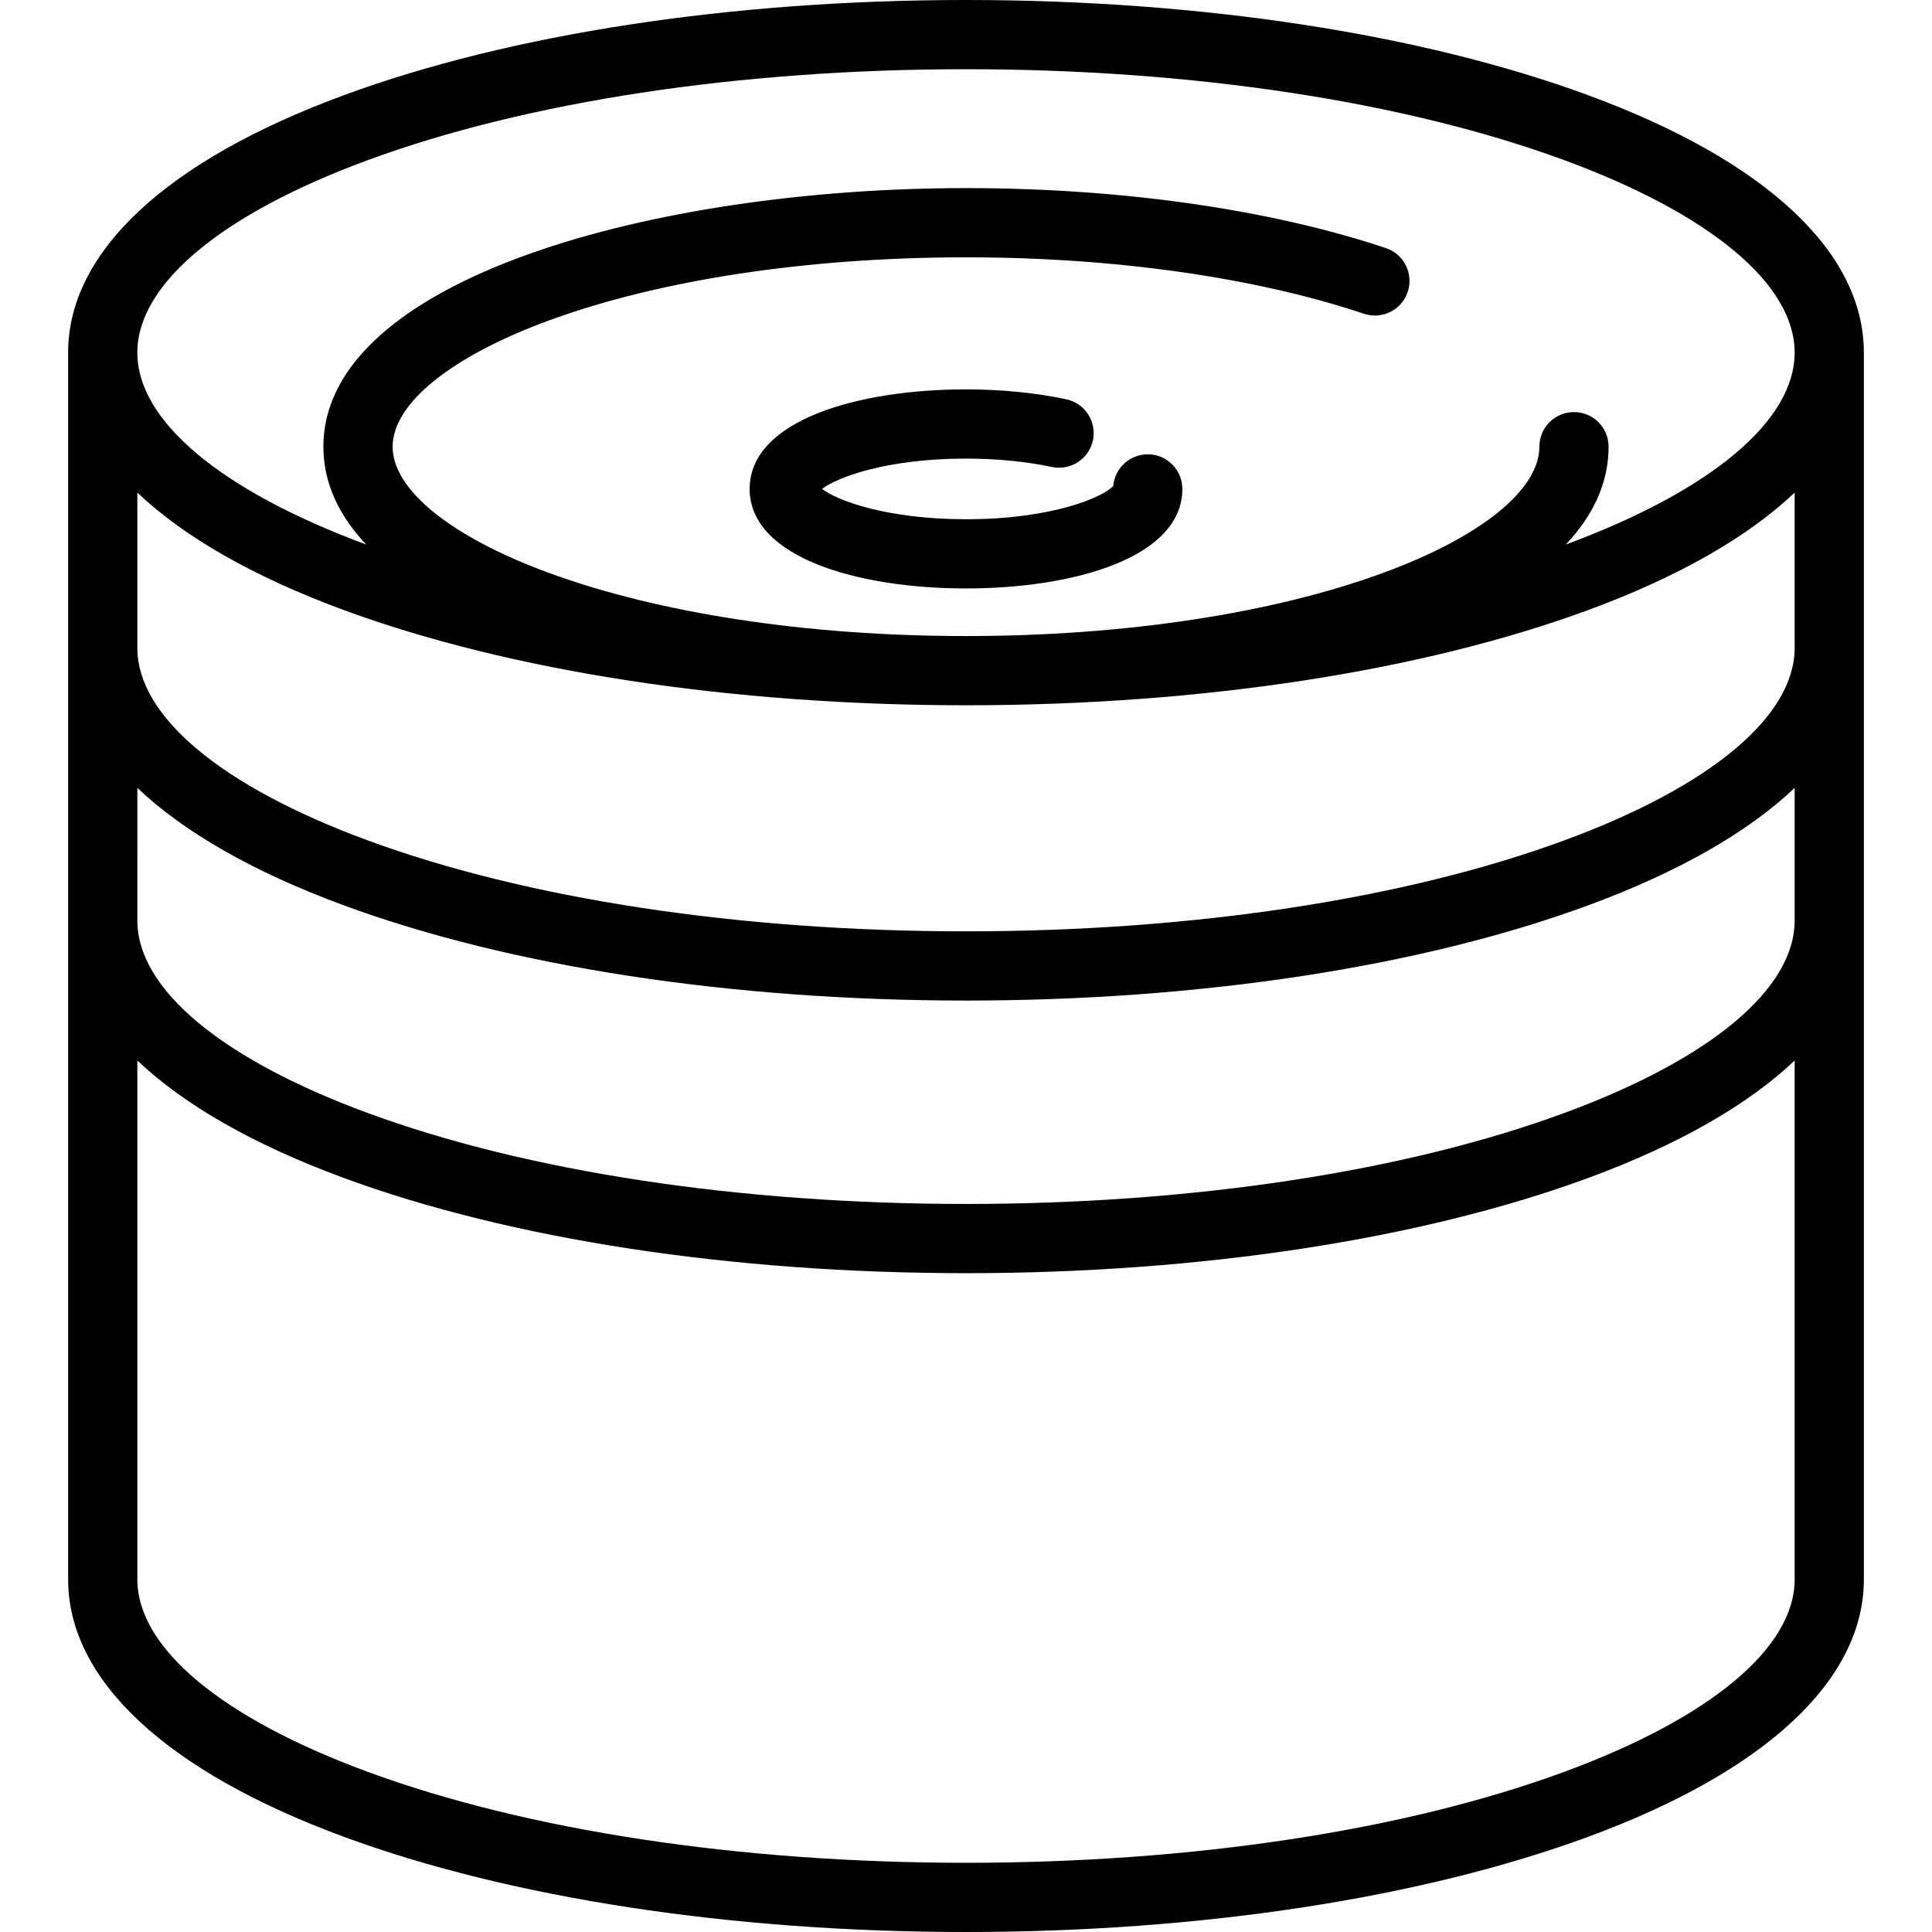 <?xml version="1.0" encoding="iso-8859-1"?>
<!-- Uploaded to: SVG Repo, www.svgrepo.com, Generator: SVG Repo Mixer Tools -->
<!DOCTYPE svg PUBLIC "-//W3C//DTD SVG 1.1//EN" "http://www.w3.org/Graphics/SVG/1.1/DTD/svg11.dtd">
<svg fill="#000000" height="800px" width="800px" version="1.1" id="Capa_1" xmlns="http://www.w3.org/2000/svg" xmlns:xlink="http://www.w3.org/1999/xlink" 
	 viewBox="0 0 362.859 362.859" xml:space="preserve">
<path d="M298.322,17.896C266.998,6.355,225.484,0,181.43,0S95.862,6.355,64.537,17.896C31.171,30.188,12.796,47.353,12.796,66.229
	v230.4c0,18.877,18.375,36.042,51.741,48.334c31.325,11.54,72.838,17.896,116.893,17.896s85.568-6.355,116.893-17.896
	c33.366-12.292,51.741-29.457,51.741-48.334v-230.4C350.063,47.353,331.688,30.188,298.322,17.896z M69.031,30.094
	C98.953,19.07,138.87,13,181.43,13s82.477,6.07,112.398,17.094c27.477,10.122,43.235,23.293,43.235,36.136
	c0,12.804-15.666,25.933-42.989,36.043c5.138-5.433,8.043-11.567,8.043-18.38c0-3.59-2.91-6.5-6.5-6.5s-6.5,2.91-6.5,6.5
	c0,8.073-10.913,16.913-29.192,23.646c-20.865,7.687-48.743,11.92-78.496,11.92s-57.631-4.233-78.496-11.92
	c-18.279-6.733-29.192-15.573-29.192-23.646c0-8.072,10.913-16.912,29.192-23.646c20.866-7.687,48.743-11.92,78.496-11.92
	c27.792,0,54.334,3.765,74.736,10.6c3.405,1.139,7.088-0.694,8.228-4.099c1.141-3.403-0.694-7.087-4.098-8.228
	c-21.698-7.27-49.707-11.273-78.866-11.273c-58.506,0-120.688,17.021-120.688,48.566c0,6.813,2.906,12.947,8.043,18.38
	c-27.323-10.11-42.989-23.239-42.989-36.043C25.796,53.387,41.555,40.216,69.031,30.094z M25.796,147.979
	c8.769,8.326,21.824,15.813,38.741,22.045c31.325,11.54,72.838,17.896,116.893,17.896s85.568-6.355,116.893-17.896
	c16.917-6.232,29.972-13.719,38.741-22.045v24.912c0,12.843-15.758,26.014-43.235,36.136
	c-29.921,11.023-69.839,17.094-112.398,17.094s-82.477-6.07-112.398-17.094c-27.477-10.122-43.235-23.293-43.235-36.136V147.979z
	 M293.828,157.826c-29.921,11.023-69.839,17.094-112.398,17.094s-82.477-6.07-112.398-17.094
	c-27.477-10.122-43.235-23.293-43.235-36.136V92.52c8.769,8.326,21.824,15.813,38.741,22.045
	c31.324,11.539,72.837,17.895,116.893,17.895s85.568-6.355,116.893-17.895c16.917-6.232,29.972-13.719,38.741-22.045v29.171
	C337.063,134.533,321.305,147.704,293.828,157.826z M293.828,332.766c-29.921,11.023-69.839,17.094-112.398,17.094
	s-82.477-6.07-112.398-17.094c-27.477-10.122-43.235-23.293-43.235-36.136v-97.449c8.769,8.326,21.824,15.813,38.741,22.045
	c31.325,11.54,72.838,17.896,116.893,17.896s85.568-6.355,116.893-17.896c16.917-6.232,29.972-13.719,38.741-22.045v97.449
	C337.063,309.473,321.305,322.644,293.828,332.766z M222.063,91.825c0,12.915-20.408,18.696-40.633,18.696
	s-40.633-5.781-40.633-18.696S161.204,73.13,181.43,73.13c6.616,0,13.129,0.644,18.835,1.86c3.511,0.75,5.75,4.203,5,7.714
	s-4.201,5.74-7.713,5.001c-4.829-1.03-10.403-1.575-16.123-1.575c-14.976,0-24.251,3.551-27.034,5.695
	c2.782,2.146,12.058,5.696,27.034,5.696c16.427,0,25.995-4.271,27.659-6.275c0.293-3.318,3.08-5.921,6.475-5.921
	C219.153,85.325,222.063,88.235,222.063,91.825z"/>
</svg>